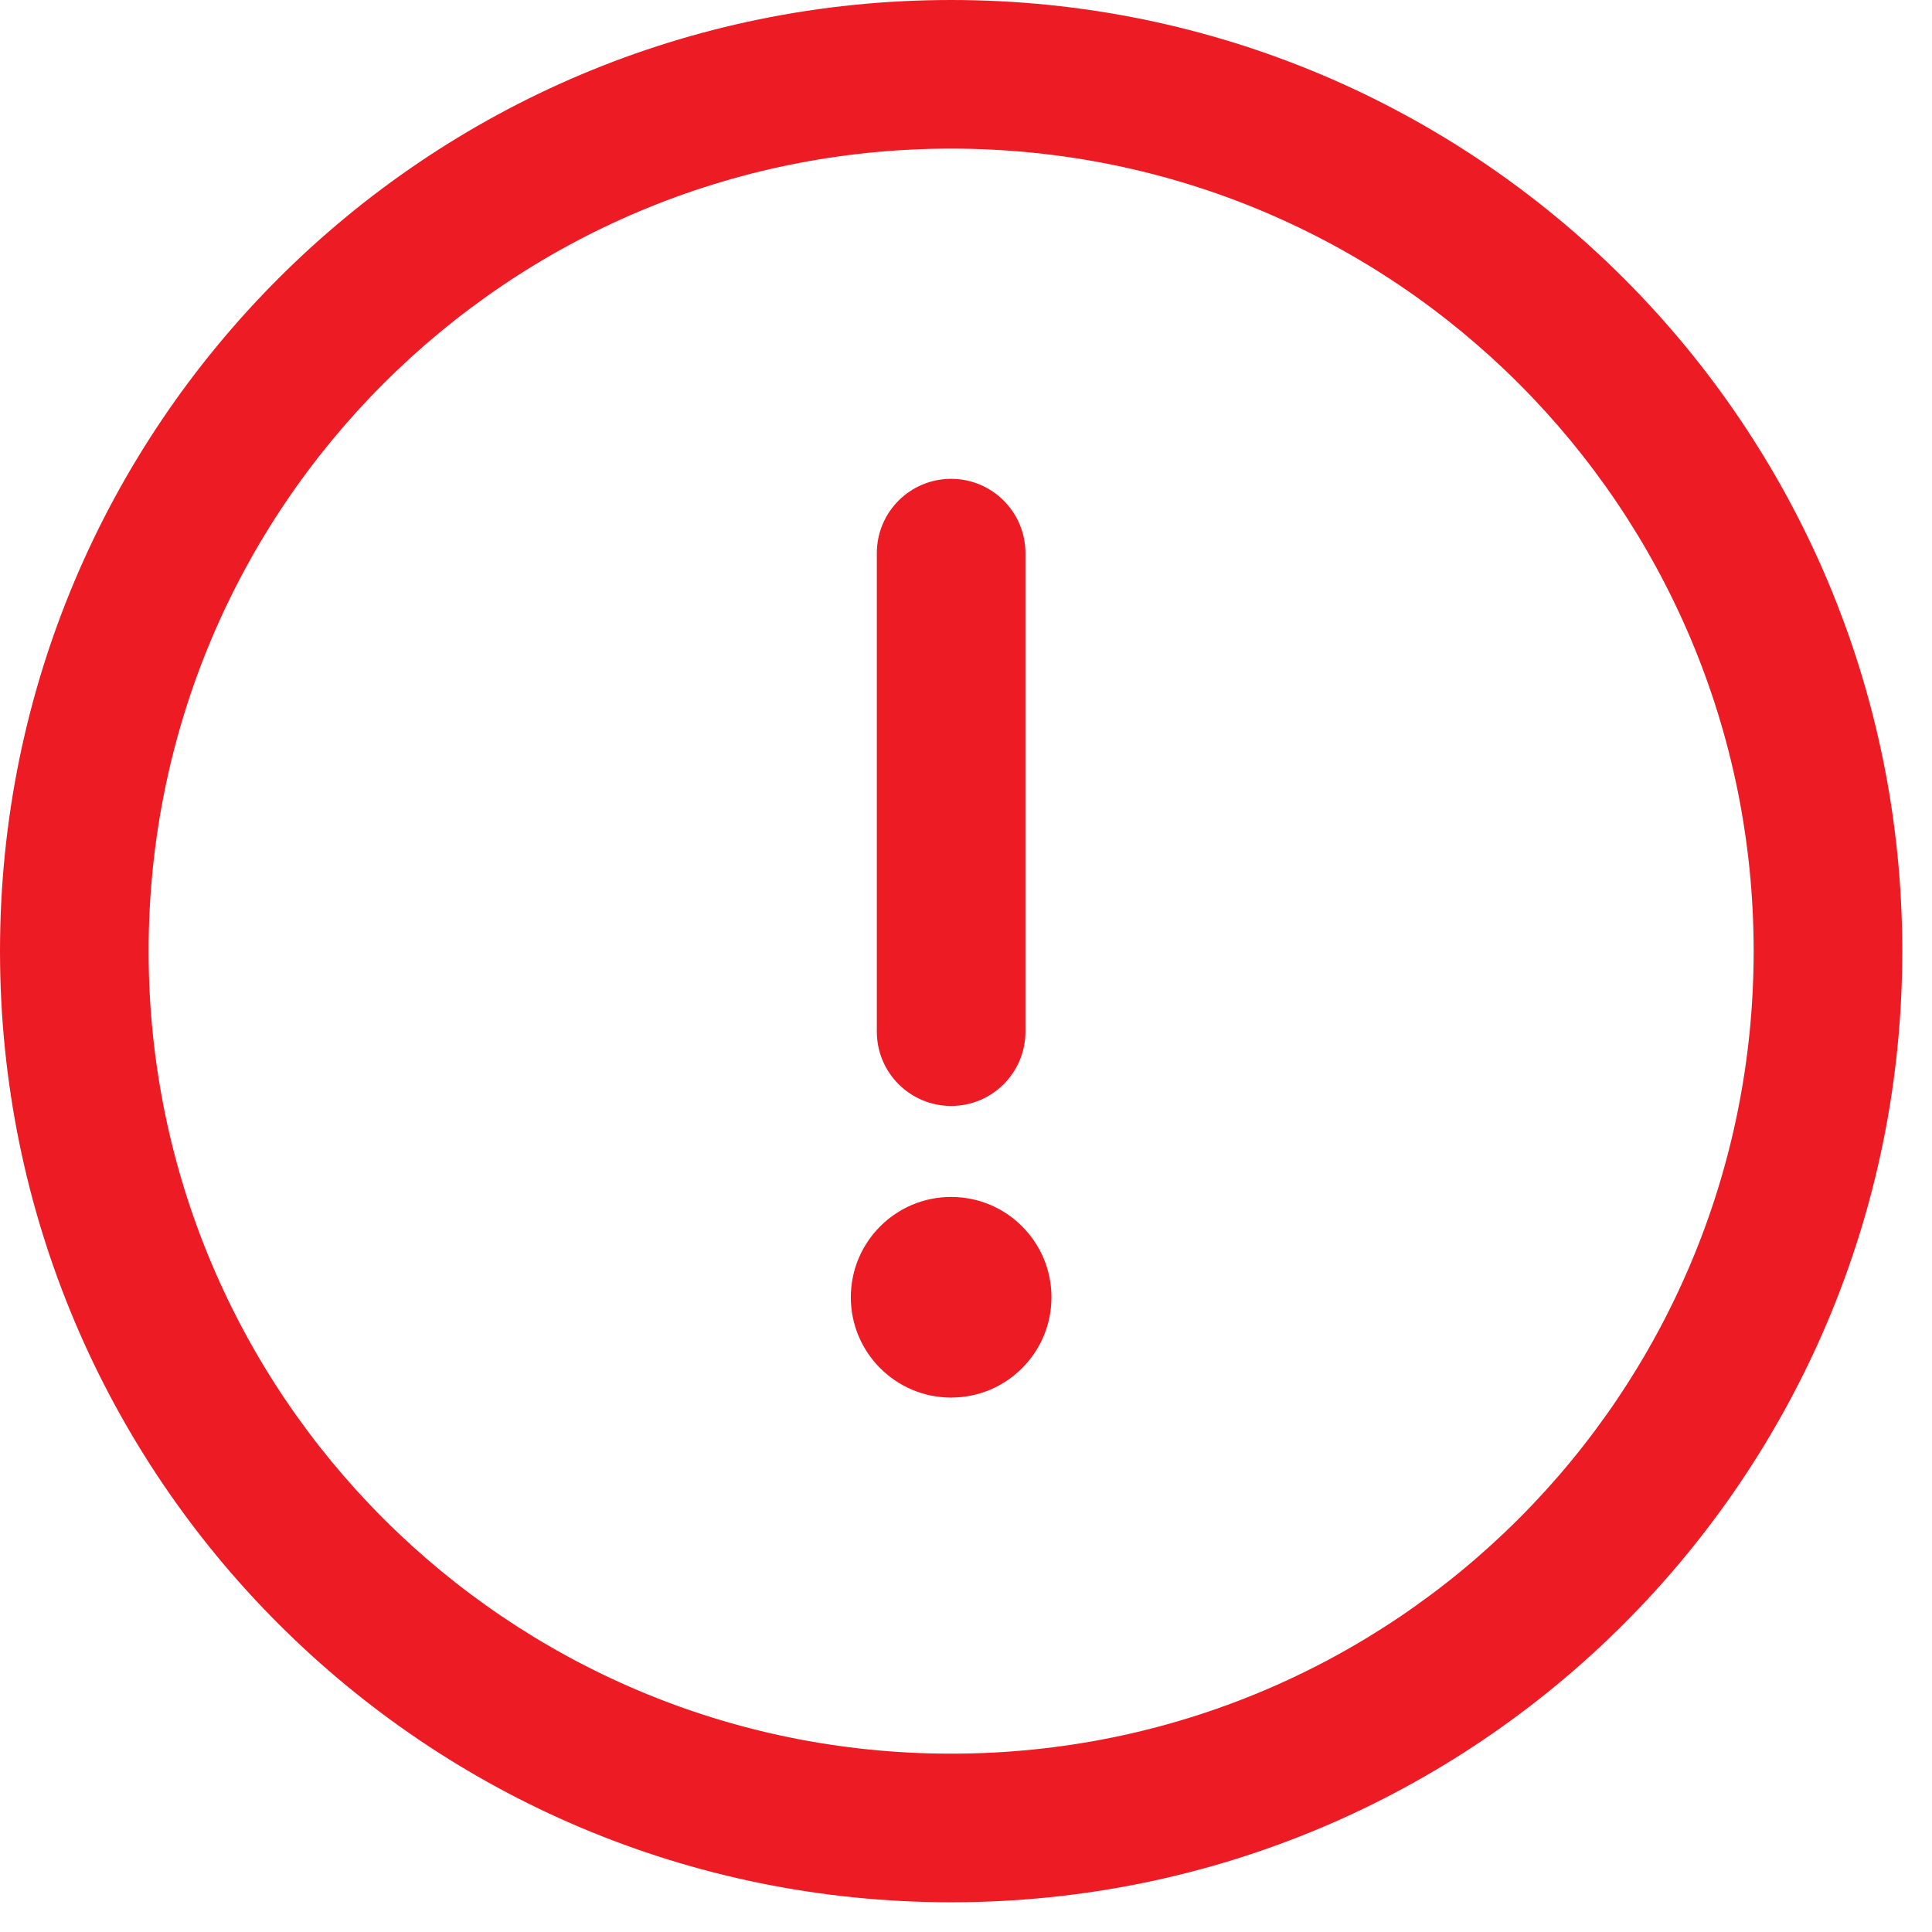 <?xml version="1.0" encoding="UTF-8"?>
<svg width="52px" height="52px" viewBox="0 0 52 52" version="1.1" xmlns="http://www.w3.org/2000/svg" xmlns:xlink="http://www.w3.org/1999/xlink">
    <!-- Generator: Sketch 58 (84663) - https://sketch.com -->
    <title>exclamation</title>
    <desc>Created with Sketch.</desc>
    <g id="Page-1" stroke="none" stroke-width="1" fill="none" fill-rule="evenodd">
        <g id="exclamation" fill="#ED1C24" fill-rule="nonzero">
            <path d="M25.6,0 C11.45,0 0,11.451 0,25.6 C0,39.75 11.451,51.2 25.6,51.2 C39.75,51.2 51.2,39.749 51.2,25.6 C51.2,11.45 39.749,0 25.6,0 Z M25.6,47.2 C13.661,47.2 4,37.538 4,25.6 C4,13.661 13.662,4 25.6,4 C37.539,4 47.2,13.662 47.2,25.6 C47.2,37.539 37.538,47.2 25.6,47.2 Z" id="Shape"></path>
            <path d="M25.6,12.888 C24.495,12.888 23.6,13.783 23.6,14.888 L23.6,27.767 C23.6,28.872 24.495,29.767 25.6,29.767 C26.705,29.767 27.6,28.872 27.6,27.767 L27.6,14.888 C27.6,13.783 26.705,12.888 25.6,12.888 Z" id="Path"></path>
            <circle id="Oval" cx="25.6" cy="34.916" r="2.7"></circle>
        </g>
    </g>
</svg>